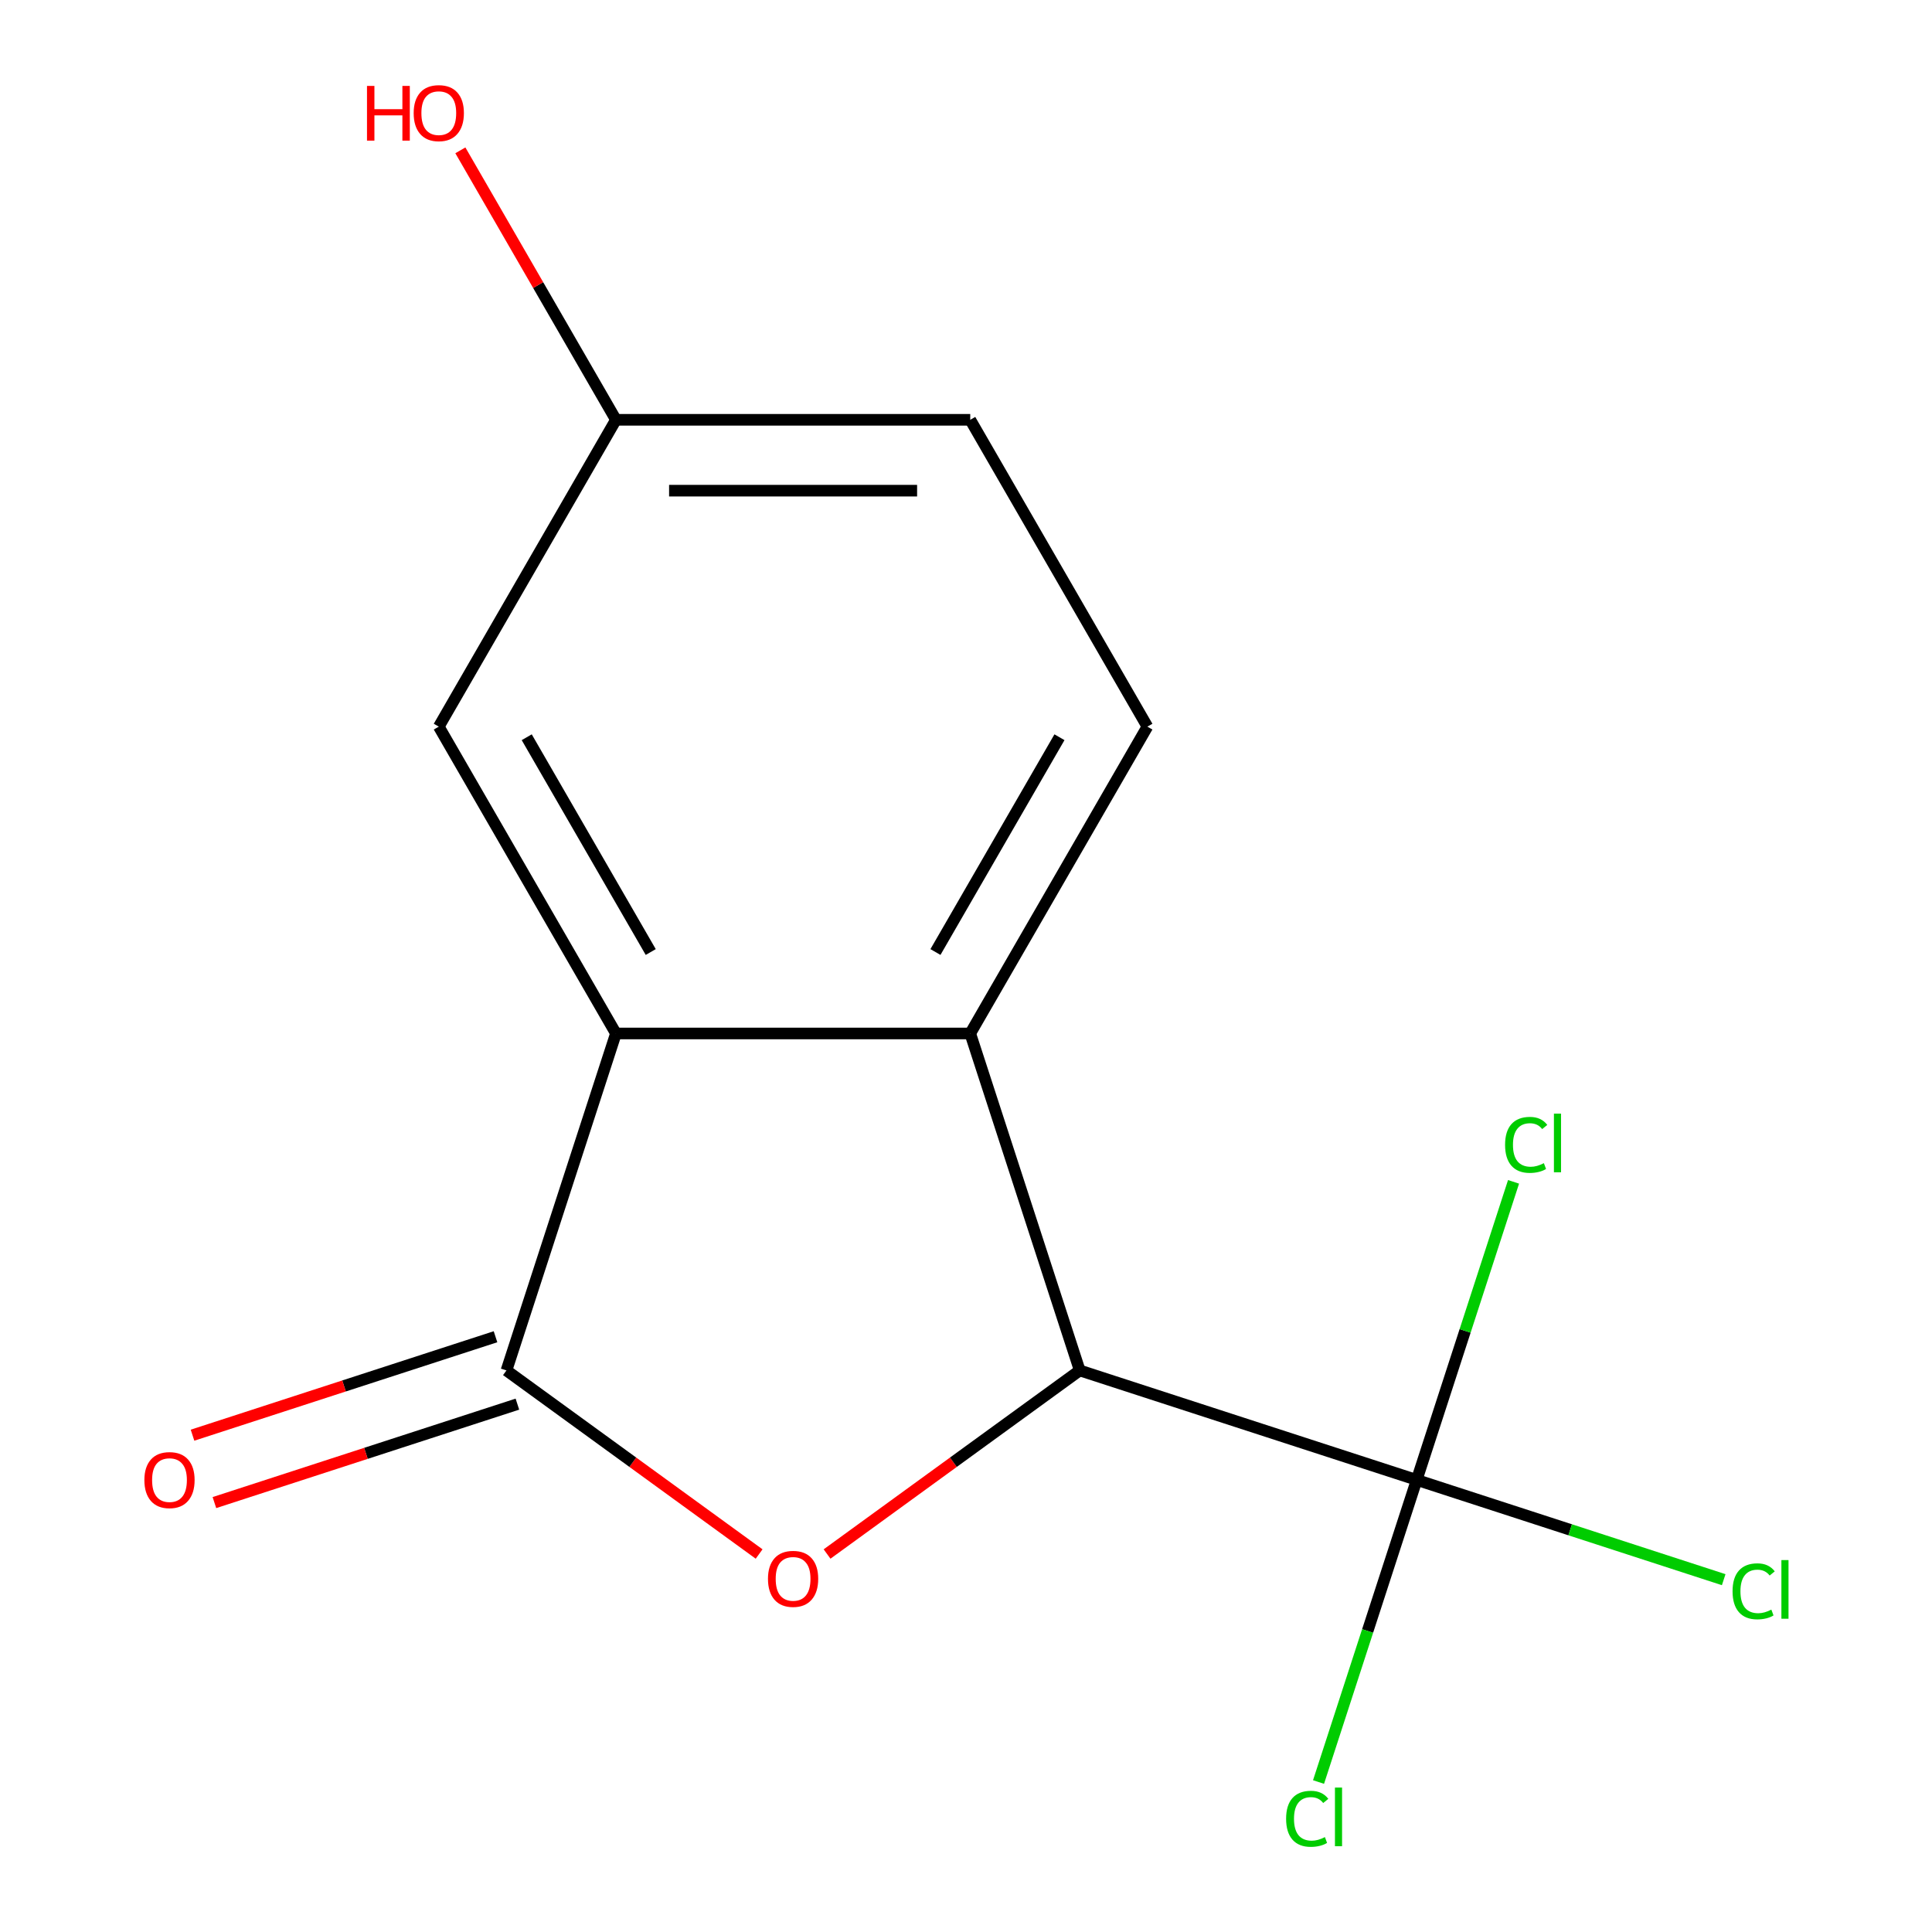 <?xml version='1.0' encoding='iso-8859-1'?>
<svg version='1.1' baseProfile='full'
              xmlns='http://www.w3.org/2000/svg'
                      xmlns:rdkit='http://www.rdkit.org/xml'
                      xmlns:xlink='http://www.w3.org/1999/xlink'
                  xml:space='preserve'
width='1000px' height='1000px' viewBox='0 0 1000 1000'>
<!-- END OF HEADER -->
<rect style='opacity:1.0;fill:#FFFFFF;stroke:none' width='1000' height='1000' x='0' y='0'> </rect>
<path class='bond-0' d='M 392.919,804.354 L 327.529,756.845' style='fill:none;fill-rule:evenodd;stroke:#FF0000;stroke-width:6px;stroke-linecap:butt;stroke-linejoin:miter;stroke-opacity:1' />
<path class='bond-0' d='M 327.529,756.845 L 262.14,709.337' style='fill:none;fill-rule:evenodd;stroke:#000000;stroke-width:6px;stroke-linecap:butt;stroke-linejoin:miter;stroke-opacity:1' />
<path class='bond-1' d='M 428.088,804.354 L 493.477,756.845' style='fill:none;fill-rule:evenodd;stroke:#FF0000;stroke-width:6px;stroke-linecap:butt;stroke-linejoin:miter;stroke-opacity:1' />
<path class='bond-1' d='M 493.477,756.845 L 558.867,709.337' style='fill:none;fill-rule:evenodd;stroke:#000000;stroke-width:6px;stroke-linecap:butt;stroke-linejoin:miter;stroke-opacity:1' />
<path class='bond-2' d='M 262.14,709.337 L 318.81,534.926' style='fill:none;fill-rule:evenodd;stroke:#000000;stroke-width:6px;stroke-linecap:butt;stroke-linejoin:miter;stroke-opacity:1' />
<path class='bond-7' d='M 256.473,691.896 L 178.06,717.374' style='fill:none;fill-rule:evenodd;stroke:#000000;stroke-width:6px;stroke-linecap:butt;stroke-linejoin:miter;stroke-opacity:1' />
<path class='bond-7' d='M 178.06,717.374 L 99.646,742.852' style='fill:none;fill-rule:evenodd;stroke:#FF0000;stroke-width:6px;stroke-linecap:butt;stroke-linejoin:miter;stroke-opacity:1' />
<path class='bond-7' d='M 267.807,726.779 L 189.394,752.257' style='fill:none;fill-rule:evenodd;stroke:#000000;stroke-width:6px;stroke-linecap:butt;stroke-linejoin:miter;stroke-opacity:1' />
<path class='bond-7' d='M 189.394,752.257 L 110.98,777.735' style='fill:none;fill-rule:evenodd;stroke:#FF0000;stroke-width:6px;stroke-linecap:butt;stroke-linejoin:miter;stroke-opacity:1' />
<path class='bond-3' d='M 558.867,709.337 L 502.197,534.926' style='fill:none;fill-rule:evenodd;stroke:#000000;stroke-width:6px;stroke-linecap:butt;stroke-linejoin:miter;stroke-opacity:1' />
<path class='bond-4' d='M 558.867,709.337 L 733.278,766.007' style='fill:none;fill-rule:evenodd;stroke:#000000;stroke-width:6px;stroke-linecap:butt;stroke-linejoin:miter;stroke-opacity:1' />
<path class='bond-6' d='M 318.81,534.926 L 227.116,376.108' style='fill:none;fill-rule:evenodd;stroke:#000000;stroke-width:6px;stroke-linecap:butt;stroke-linejoin:miter;stroke-opacity:1' />
<path class='bond-6' d='M 336.819,492.765 L 272.634,381.592' style='fill:none;fill-rule:evenodd;stroke:#000000;stroke-width:6px;stroke-linecap:butt;stroke-linejoin:miter;stroke-opacity:1' />
<path class='bond-14' d='M 318.81,534.926 L 502.197,534.926' style='fill:none;fill-rule:evenodd;stroke:#000000;stroke-width:6px;stroke-linecap:butt;stroke-linejoin:miter;stroke-opacity:1' />
<path class='bond-5' d='M 502.197,534.926 L 593.89,376.108' style='fill:none;fill-rule:evenodd;stroke:#000000;stroke-width:6px;stroke-linecap:butt;stroke-linejoin:miter;stroke-opacity:1' />
<path class='bond-5' d='M 484.187,492.765 L 548.373,381.592' style='fill:none;fill-rule:evenodd;stroke:#000000;stroke-width:6px;stroke-linecap:butt;stroke-linejoin:miter;stroke-opacity:1' />
<path class='bond-8' d='M 733.278,766.007 L 812.732,791.823' style='fill:none;fill-rule:evenodd;stroke:#000000;stroke-width:6px;stroke-linecap:butt;stroke-linejoin:miter;stroke-opacity:1' />
<path class='bond-8' d='M 812.732,791.823 L 892.185,817.639' style='fill:none;fill-rule:evenodd;stroke:#00CC00;stroke-width:6px;stroke-linecap:butt;stroke-linejoin:miter;stroke-opacity:1' />
<path class='bond-9' d='M 733.278,766.007 L 707.875,844.19' style='fill:none;fill-rule:evenodd;stroke:#000000;stroke-width:6px;stroke-linecap:butt;stroke-linejoin:miter;stroke-opacity:1' />
<path class='bond-9' d='M 707.875,844.19 L 682.471,922.374' style='fill:none;fill-rule:evenodd;stroke:#00CC00;stroke-width:6px;stroke-linecap:butt;stroke-linejoin:miter;stroke-opacity:1' />
<path class='bond-10' d='M 733.278,766.007 L 758.344,688.864' style='fill:none;fill-rule:evenodd;stroke:#000000;stroke-width:6px;stroke-linecap:butt;stroke-linejoin:miter;stroke-opacity:1' />
<path class='bond-10' d='M 758.344,688.864 L 783.409,611.72' style='fill:none;fill-rule:evenodd;stroke:#00CC00;stroke-width:6px;stroke-linecap:butt;stroke-linejoin:miter;stroke-opacity:1' />
<path class='bond-12' d='M 593.89,376.108 L 502.197,217.29' style='fill:none;fill-rule:evenodd;stroke:#000000;stroke-width:6px;stroke-linecap:butt;stroke-linejoin:miter;stroke-opacity:1' />
<path class='bond-11' d='M 227.116,376.108 L 318.81,217.29' style='fill:none;fill-rule:evenodd;stroke:#000000;stroke-width:6px;stroke-linecap:butt;stroke-linejoin:miter;stroke-opacity:1' />
<path class='bond-13' d='M 318.81,217.29 L 278.547,147.554' style='fill:none;fill-rule:evenodd;stroke:#000000;stroke-width:6px;stroke-linecap:butt;stroke-linejoin:miter;stroke-opacity:1' />
<path class='bond-13' d='M 278.547,147.554 L 238.285,77.817' style='fill:none;fill-rule:evenodd;stroke:#FF0000;stroke-width:6px;stroke-linecap:butt;stroke-linejoin:miter;stroke-opacity:1' />
<path class='bond-15' d='M 318.81,217.29 L 502.197,217.29' style='fill:none;fill-rule:evenodd;stroke:#000000;stroke-width:6px;stroke-linecap:butt;stroke-linejoin:miter;stroke-opacity:1' />
<path class='bond-15' d='M 346.318,253.968 L 474.689,253.968' style='fill:none;fill-rule:evenodd;stroke:#000000;stroke-width:6px;stroke-linecap:butt;stroke-linejoin:miter;stroke-opacity:1' />
<path  class='atom-0' d='M 397.503 817.21
Q 397.503 810.41, 400.863 806.61
Q 404.223 802.81, 410.503 802.81
Q 416.783 802.81, 420.143 806.61
Q 423.503 810.41, 423.503 817.21
Q 423.503 824.09, 420.103 828.01
Q 416.703 831.89, 410.503 831.89
Q 404.263 831.89, 400.863 828.01
Q 397.503 824.13, 397.503 817.21
M 410.503 828.69
Q 414.823 828.69, 417.143 825.81
Q 419.503 822.89, 419.503 817.21
Q 419.503 811.65, 417.143 808.85
Q 414.823 806.01, 410.503 806.01
Q 406.183 806.01, 403.823 808.81
Q 401.503 811.61, 401.503 817.21
Q 401.503 822.93, 403.823 825.81
Q 406.183 828.69, 410.503 828.69
' fill='#FF0000'/>
<path  class='atom-8' d='M 74.729 766.087
Q 74.729 759.287, 78.089 755.487
Q 81.449 751.687, 87.729 751.687
Q 94.009 751.687, 97.369 755.487
Q 100.729 759.287, 100.729 766.087
Q 100.729 772.967, 97.329 776.887
Q 93.929 780.767, 87.729 780.767
Q 81.489 780.767, 78.089 776.887
Q 74.729 773.007, 74.729 766.087
M 87.729 777.567
Q 92.049 777.567, 94.369 774.687
Q 96.729 771.767, 96.729 766.087
Q 96.729 760.527, 94.369 757.727
Q 92.049 754.887, 87.729 754.887
Q 83.409 754.887, 81.049 757.687
Q 78.729 760.487, 78.729 766.087
Q 78.729 771.807, 81.049 774.687
Q 83.409 777.567, 87.729 777.567
' fill='#FF0000'/>
<path  class='atom-9' d='M 896.77 823.657
Q 896.77 816.617, 900.05 812.937
Q 903.37 809.217, 909.65 809.217
Q 915.49 809.217, 918.61 813.337
L 915.97 815.497
Q 913.69 812.497, 909.65 812.497
Q 905.37 812.497, 903.09 815.377
Q 900.85 818.217, 900.85 823.657
Q 900.85 829.257, 903.17 832.137
Q 905.53 835.017, 910.09 835.017
Q 913.21 835.017, 916.85 833.137
L 917.97 836.137
Q 916.49 837.097, 914.25 837.657
Q 912.01 838.217, 909.53 838.217
Q 903.37 838.217, 900.05 834.457
Q 896.77 830.697, 896.77 823.657
' fill='#00CC00'/>
<path  class='atom-9' d='M 922.05 807.497
L 925.73 807.497
L 925.73 837.857
L 922.05 837.857
L 922.05 807.497
' fill='#00CC00'/>
<path  class='atom-10' d='M 665.688 941.399
Q 665.688 934.359, 668.968 930.679
Q 672.288 926.959, 678.568 926.959
Q 684.408 926.959, 687.528 931.079
L 684.888 933.239
Q 682.608 930.239, 678.568 930.239
Q 674.288 930.239, 672.008 933.119
Q 669.768 935.959, 669.768 941.399
Q 669.768 946.999, 672.088 949.879
Q 674.448 952.759, 679.008 952.759
Q 682.128 952.759, 685.768 950.879
L 686.888 953.879
Q 685.408 954.839, 683.168 955.399
Q 680.928 955.959, 678.448 955.959
Q 672.288 955.959, 668.968 952.199
Q 665.688 948.439, 665.688 941.399
' fill='#00CC00'/>
<path  class='atom-10' d='M 690.968 925.239
L 694.648 925.239
L 694.648 955.599
L 690.968 955.599
L 690.968 925.239
' fill='#00CC00'/>
<path  class='atom-11' d='M 779.028 592.576
Q 779.028 585.536, 782.308 581.856
Q 785.628 578.136, 791.908 578.136
Q 797.748 578.136, 800.868 582.256
L 798.228 584.416
Q 795.948 581.416, 791.908 581.416
Q 787.628 581.416, 785.348 584.296
Q 783.108 587.136, 783.108 592.576
Q 783.108 598.176, 785.428 601.056
Q 787.788 603.936, 792.348 603.936
Q 795.468 603.936, 799.108 602.056
L 800.228 605.056
Q 798.748 606.016, 796.508 606.576
Q 794.268 607.136, 791.788 607.136
Q 785.628 607.136, 782.308 603.376
Q 779.028 599.616, 779.028 592.576
' fill='#00CC00'/>
<path  class='atom-11' d='M 804.308 576.416
L 807.988 576.416
L 807.988 606.776
L 804.308 606.776
L 804.308 576.416
' fill='#00CC00'/>
<path  class='atom-14' d='M 189.956 44.472
L 193.796 44.472
L 193.796 56.512
L 208.276 56.512
L 208.276 44.472
L 212.116 44.472
L 212.116 72.792
L 208.276 72.792
L 208.276 59.712
L 193.796 59.712
L 193.796 72.792
L 189.956 72.792
L 189.956 44.472
' fill='#FF0000'/>
<path  class='atom-14' d='M 214.116 58.552
Q 214.116 51.752, 217.476 47.952
Q 220.836 44.152, 227.116 44.152
Q 233.396 44.152, 236.756 47.952
Q 240.116 51.752, 240.116 58.552
Q 240.116 65.432, 236.716 69.352
Q 233.316 73.232, 227.116 73.232
Q 220.876 73.232, 217.476 69.352
Q 214.116 65.472, 214.116 58.552
M 227.116 70.032
Q 231.436 70.032, 233.756 67.152
Q 236.116 64.232, 236.116 58.552
Q 236.116 52.992, 233.756 50.192
Q 231.436 47.352, 227.116 47.352
Q 222.796 47.352, 220.436 50.152
Q 218.116 52.952, 218.116 58.552
Q 218.116 64.272, 220.436 67.152
Q 222.796 70.032, 227.116 70.032
' fill='#FF0000'/>
</svg>
